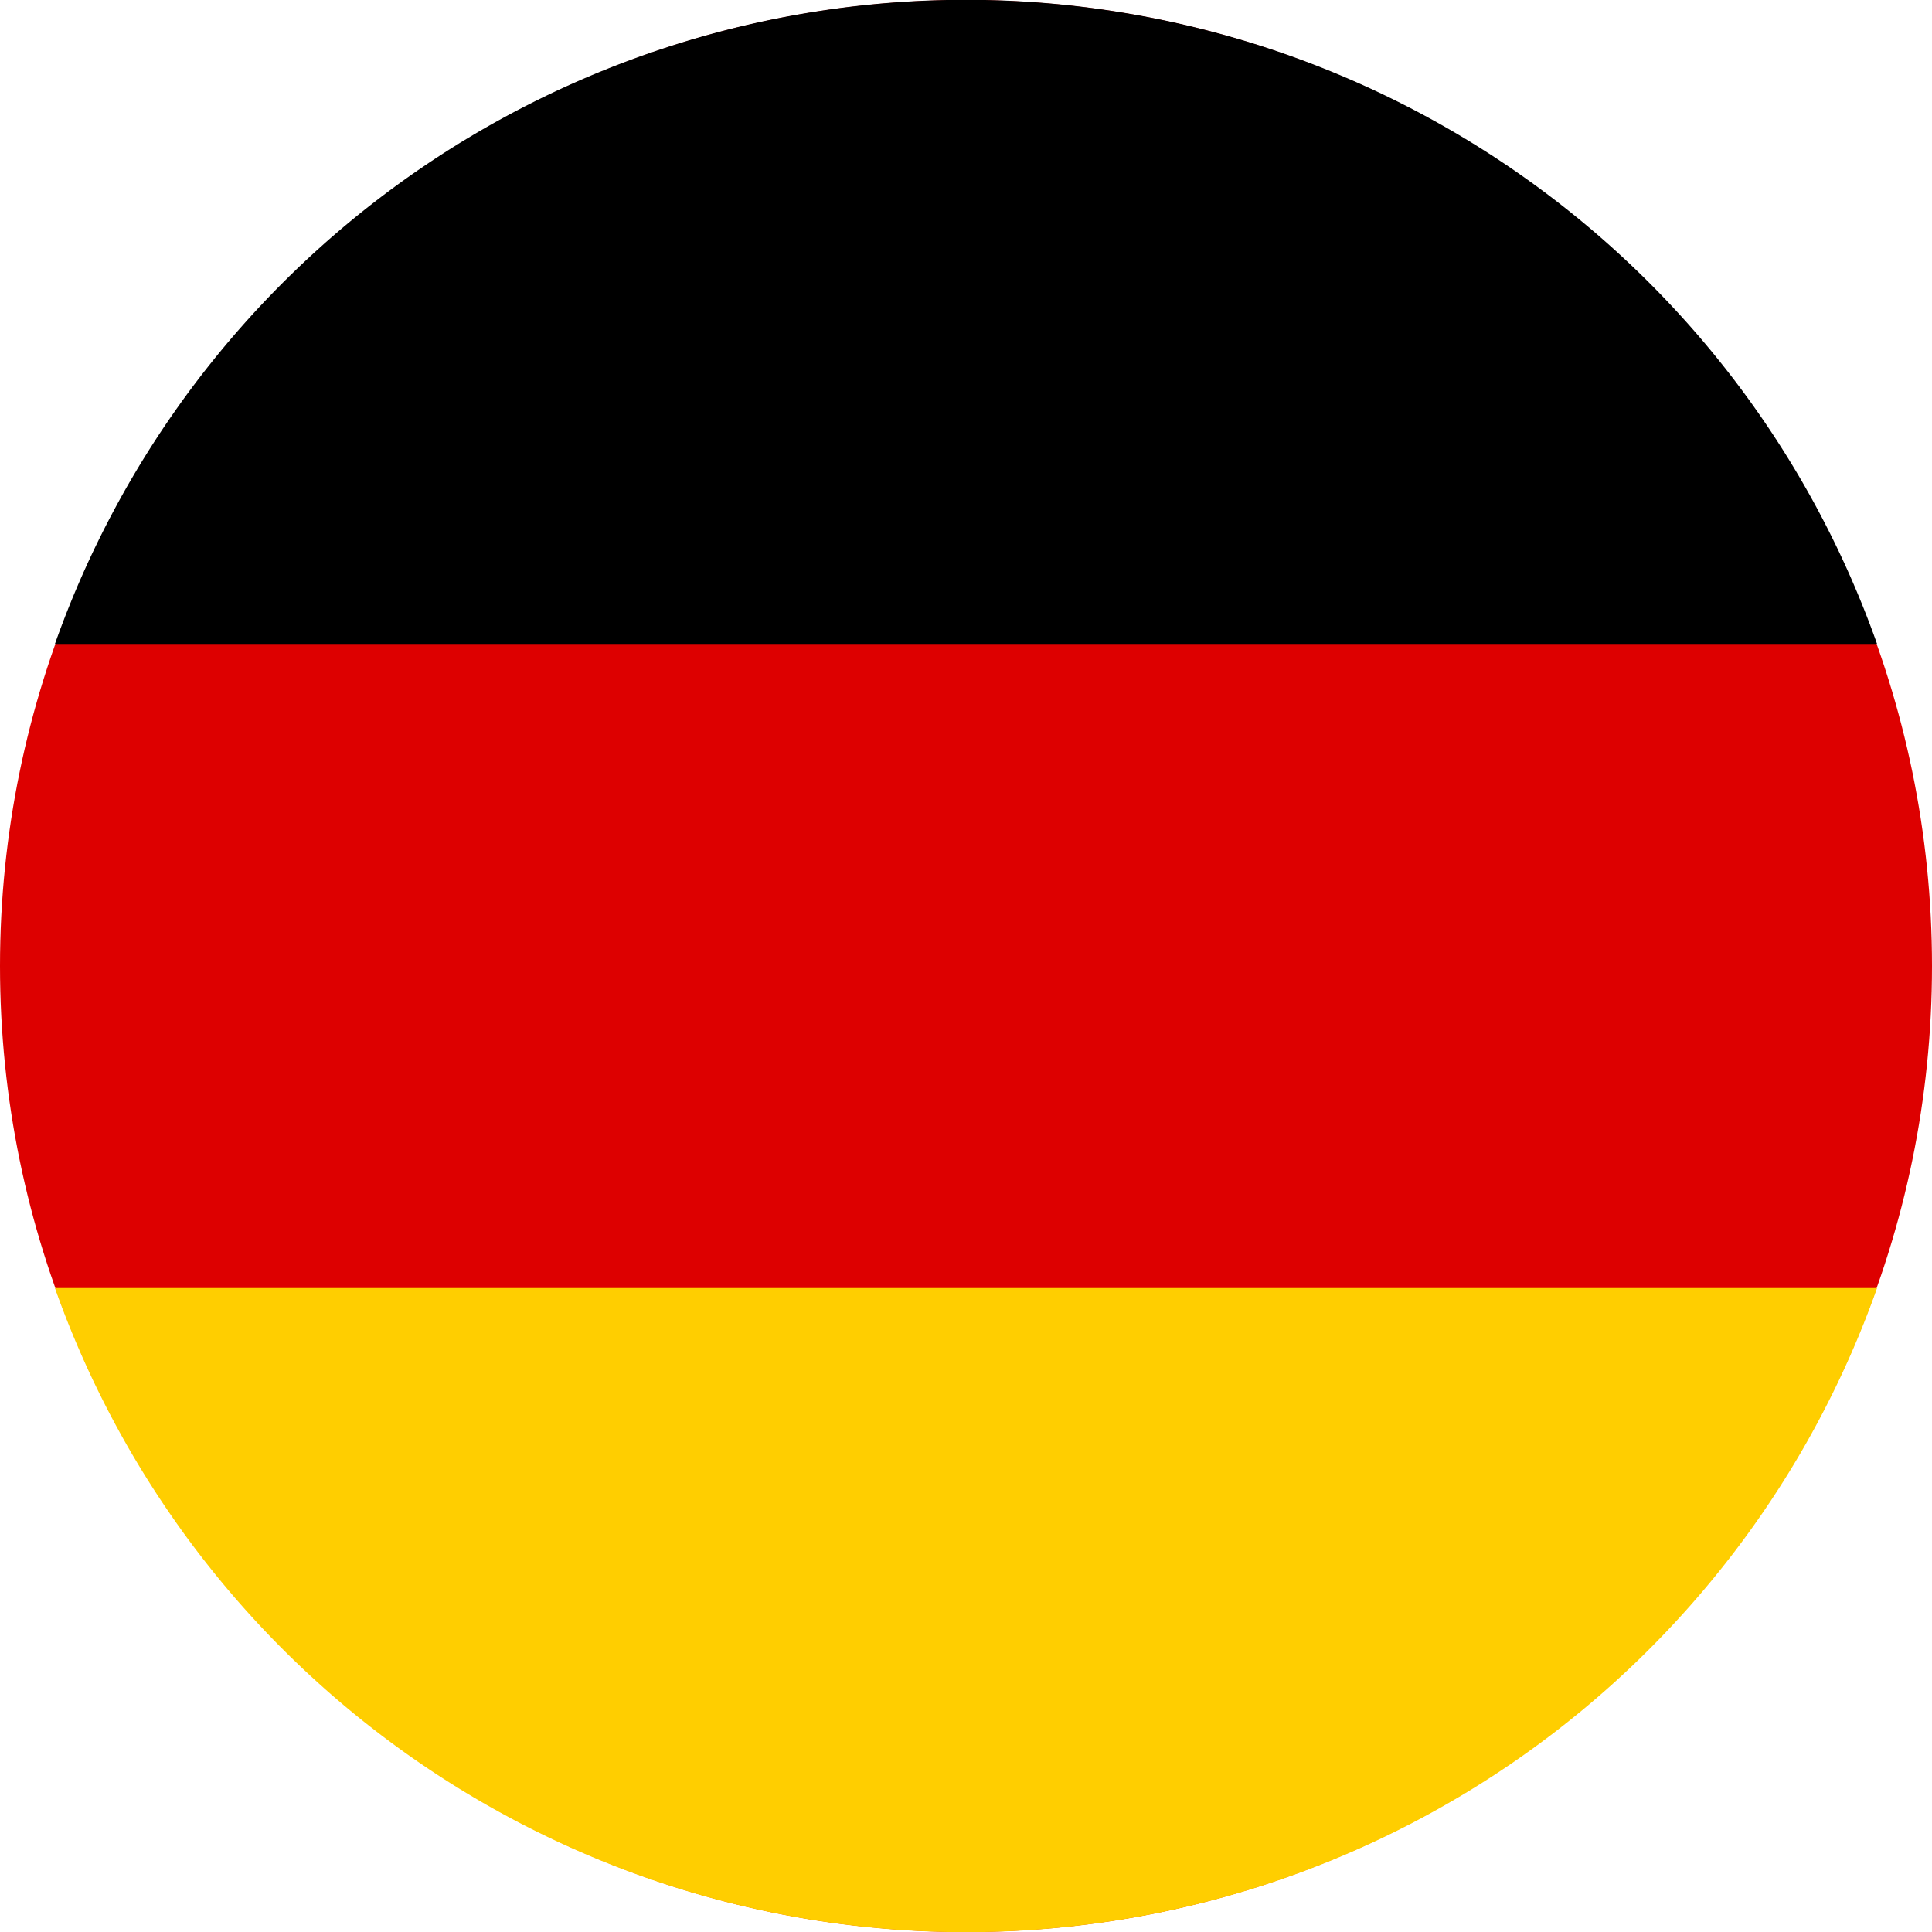 <svg width="16" height="16" xmlns="http://www.w3.org/2000/svg"><g fill="none" fill-rule="evenodd"><path d="M8 16c4.406 0 8-3.594 8-8 0-4.406-3.594-8-8-8-4.406 0-8 3.594-8 8 0 4.406 3.594 8 8 8" fill="#D00"/><path d="M.455 5.333h15.09a8.003 8.003 0 0 0-15.09 0" fill="#000"/><path d="M15.545 10.667H.455a8.003 8.003 0 0 0 15.09 0" fill="#FFCE00"/></g></svg>